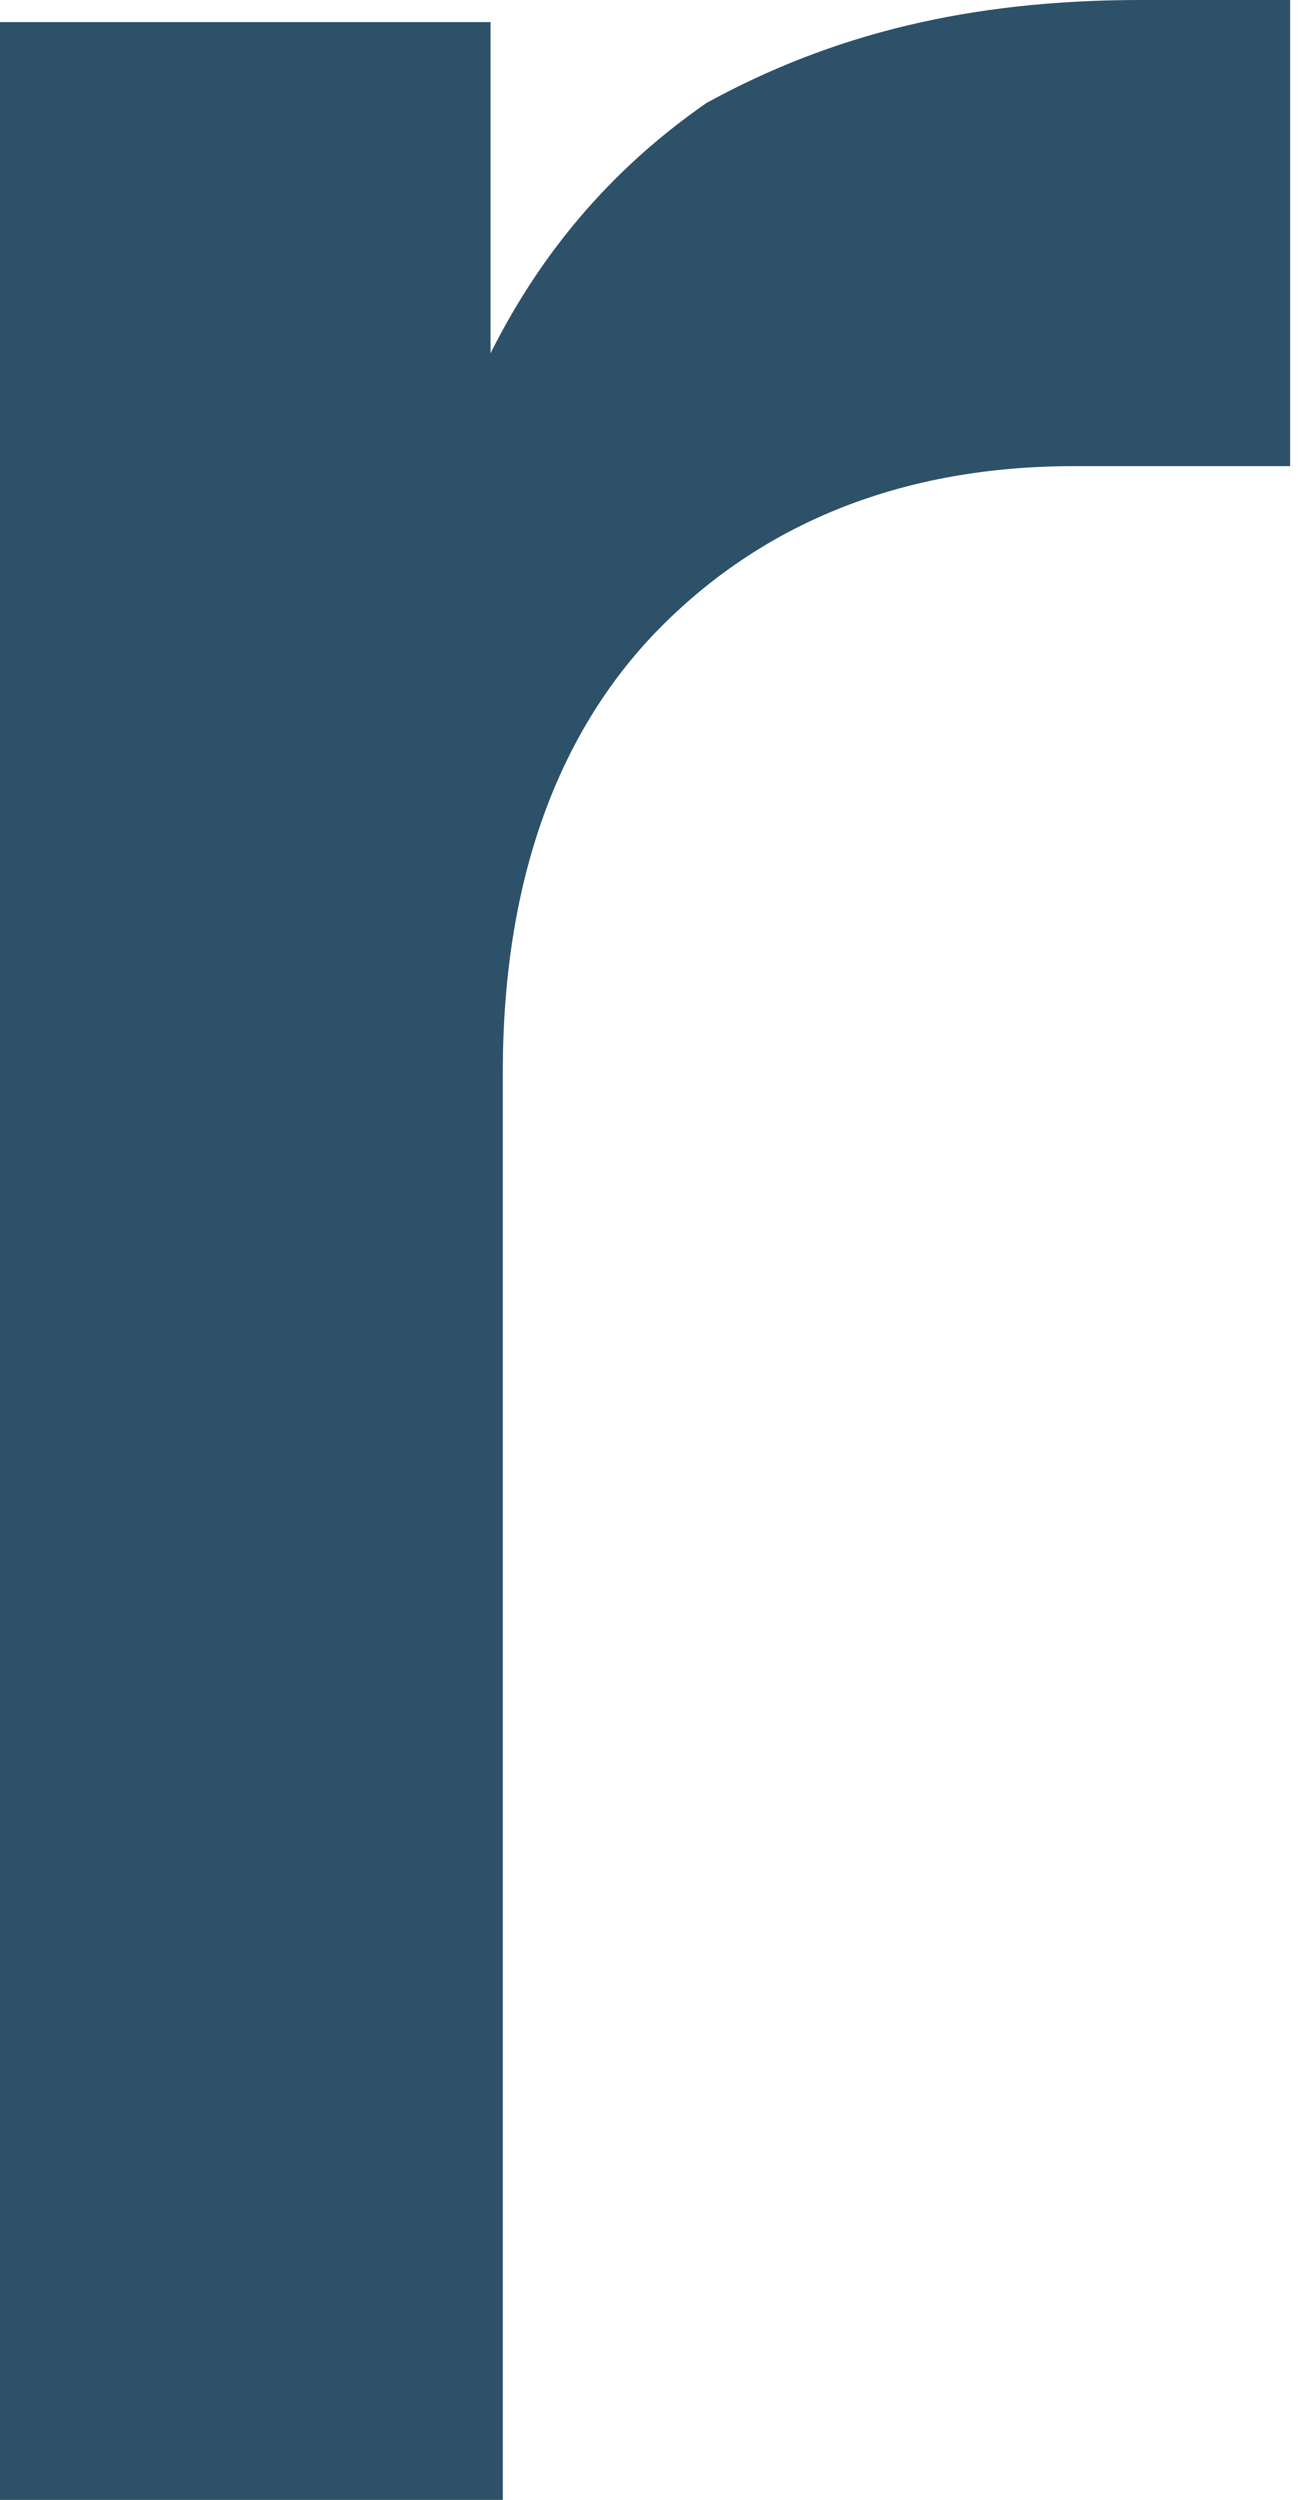 <?xml version="1.0" encoding="UTF-8"?> <svg xmlns="http://www.w3.org/2000/svg" width="94" height="181" viewBox="0 0 94 181" fill="none"> <path d="M82.596 0C70.162 0 60.215 2.487 51.156 7.46C44.761 11.901 39.433 17.762 35.525 25.578V1.599H0V180.112V181H36.413V77.622C36.413 63.59 40.498 52.755 47.959 45.294C55.419 37.834 65.366 33.749 77.8 33.749H93.431V0H82.596Z" fill="#2C5169"></path> </svg> 